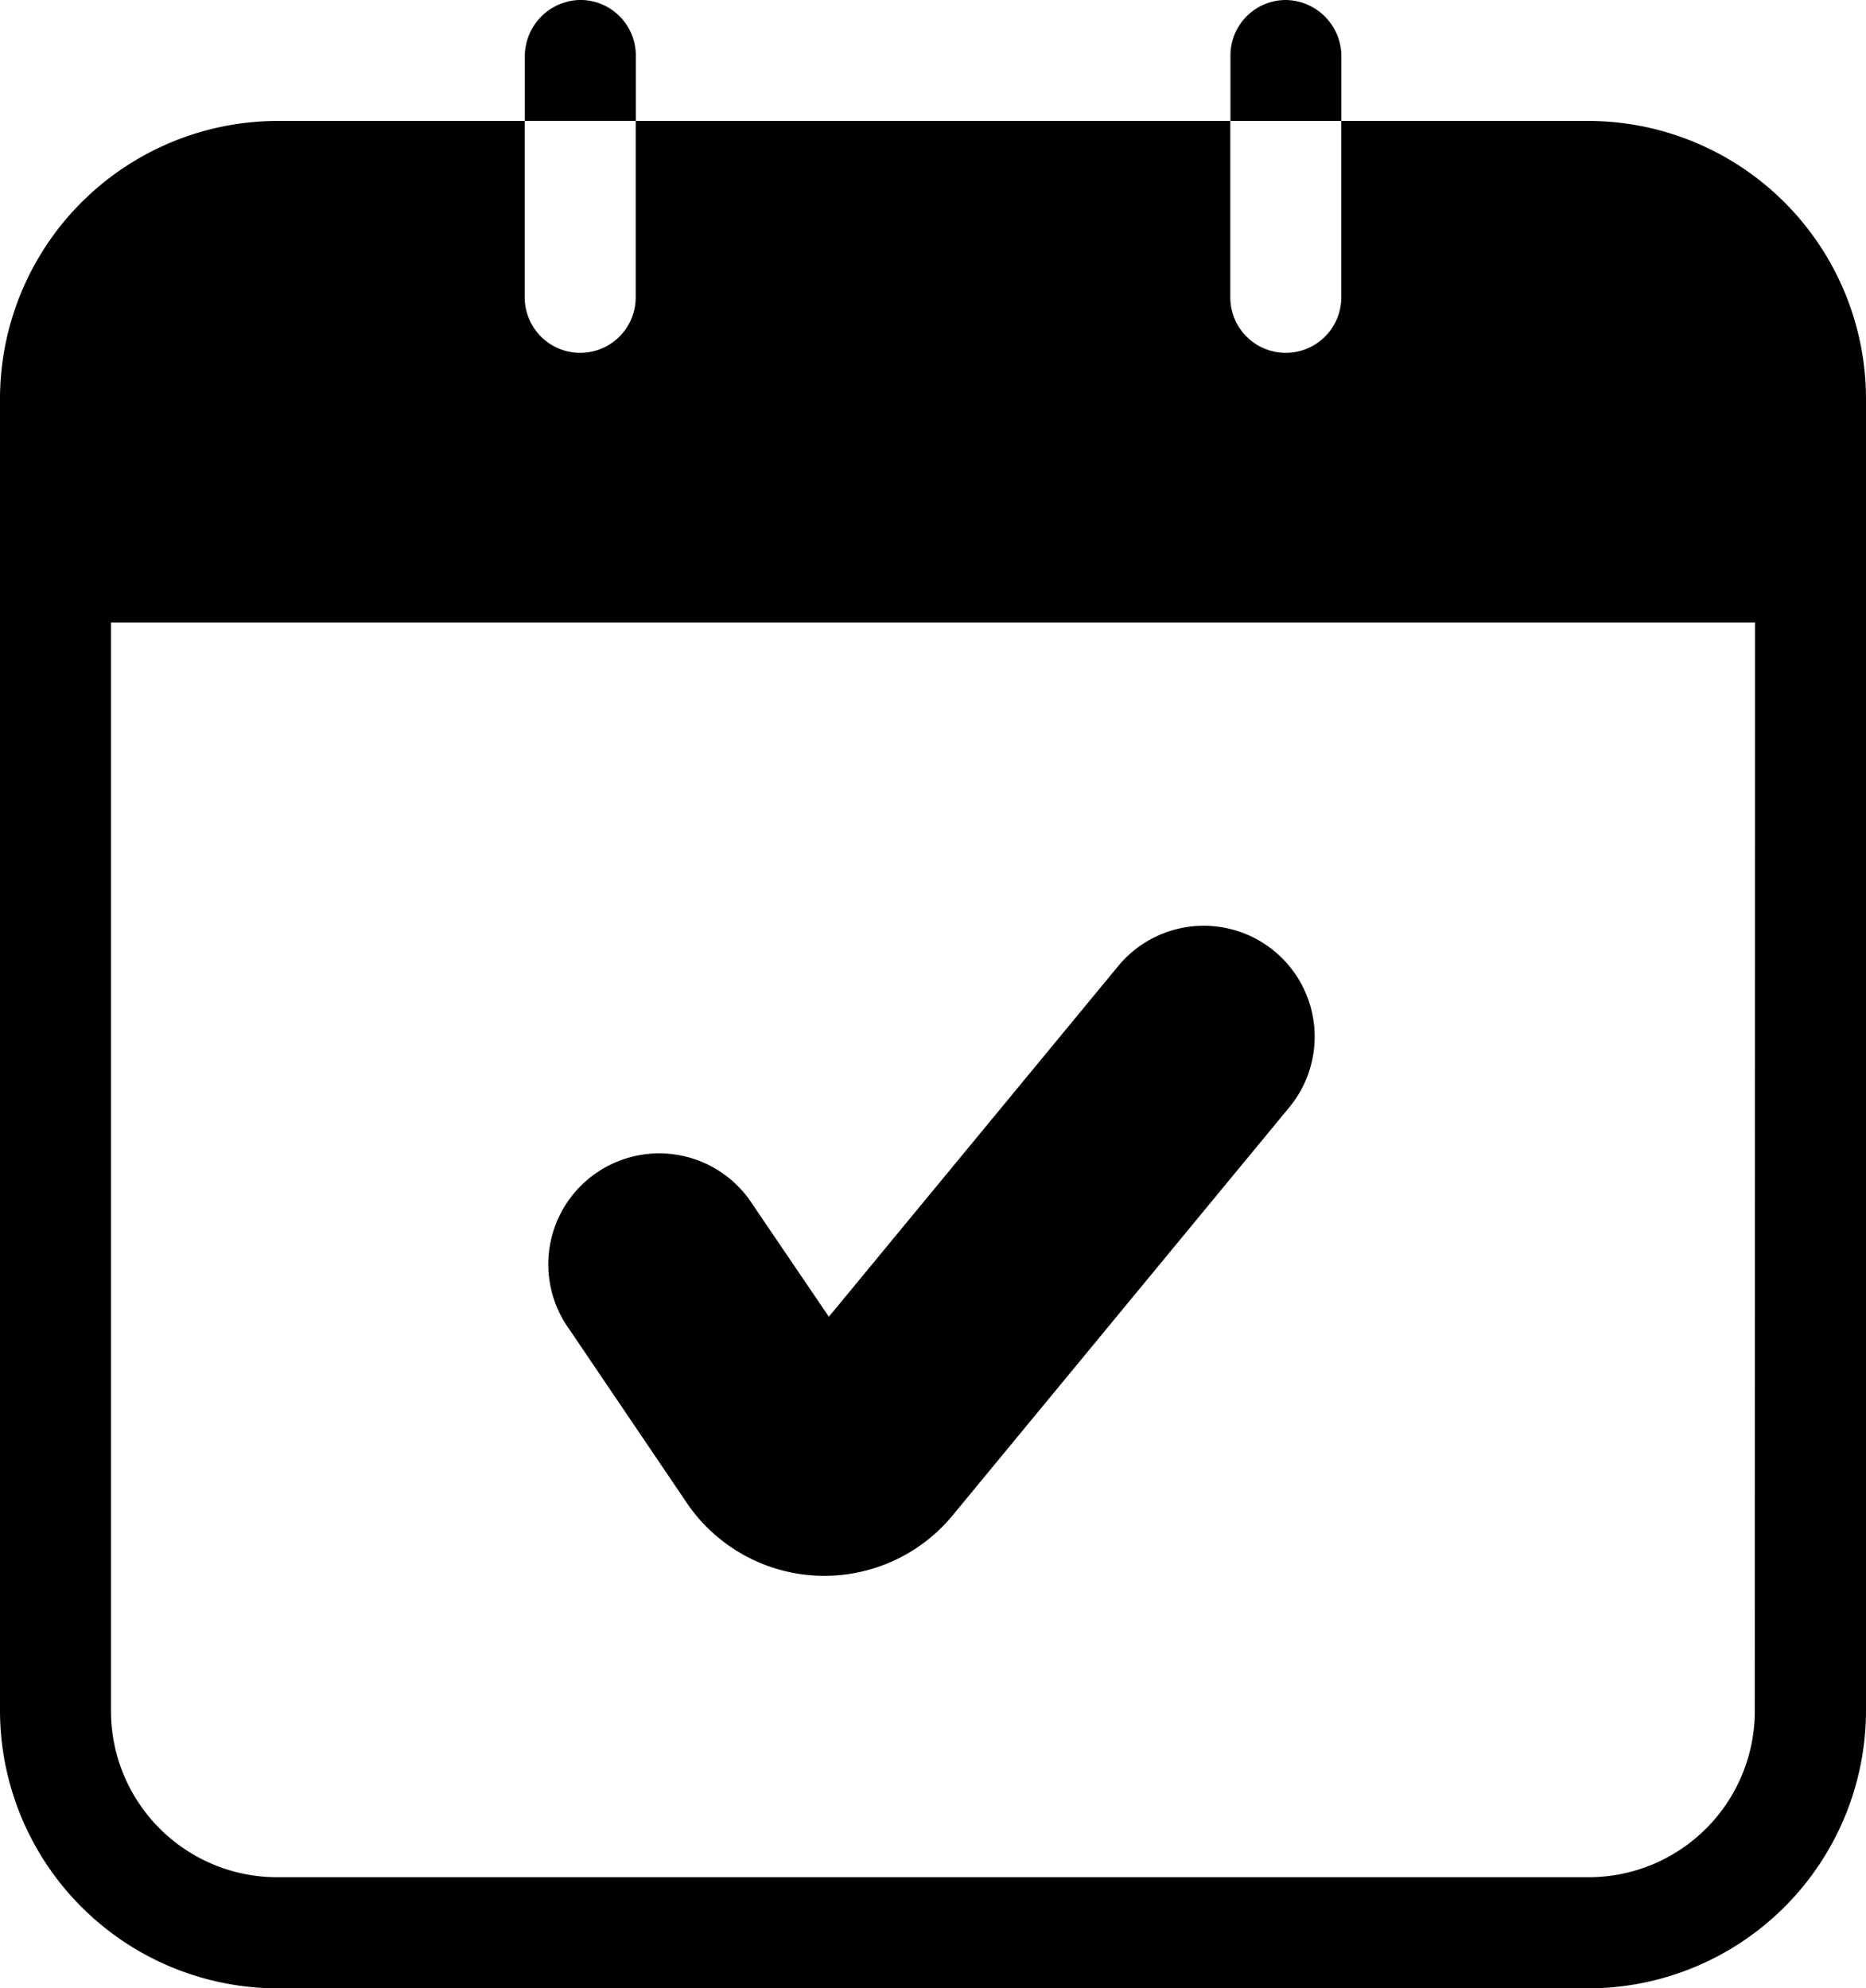 <?xml version="1.0" encoding="UTF-8"?>
<svg xmlns="http://www.w3.org/2000/svg" width="51.624" height="55" viewBox="0 0 51.624 55">
  <path id="noun-done-3845523" d="M177.364,116.072a3.069,3.069,0,1,1,5.077-3.444l2.1,3.091,8.035-9.736a3.069,3.069,0,0,1,4.733,3.907l-9.337,11.316h0a4.6,4.6,0,0,1-7.366-.344Zm35.87-25.757v36.309a7.693,7.693,0,0,1-7.673,7.673H169.283a7.693,7.693,0,0,1-7.673-7.673V90.315a7.694,7.694,0,0,1,7.673-7.673h6.844v4.88a1.535,1.535,0,0,0,3.07,0v-4.88h16.45v4.88a1.535,1.535,0,0,0,3.07,0v-4.88h6.844a7.694,7.694,0,0,1,7.673,7.673Zm-3.069,6.2H164.68v30.108a4.6,4.6,0,0,0,4.6,4.6h36.278a4.6,4.6,0,0,0,4.6-4.6ZM179.2,80.831a1.535,1.535,0,0,0-1.535-1.535,1.559,1.559,0,0,0-1.535,1.534v1.811H179.2Zm19.52,0a1.559,1.559,0,0,0-1.535-1.534,1.534,1.534,0,0,0-1.534,1.534v1.811h3.069Z" transform="translate(-161.61 -79.297)"></path>
</svg>
